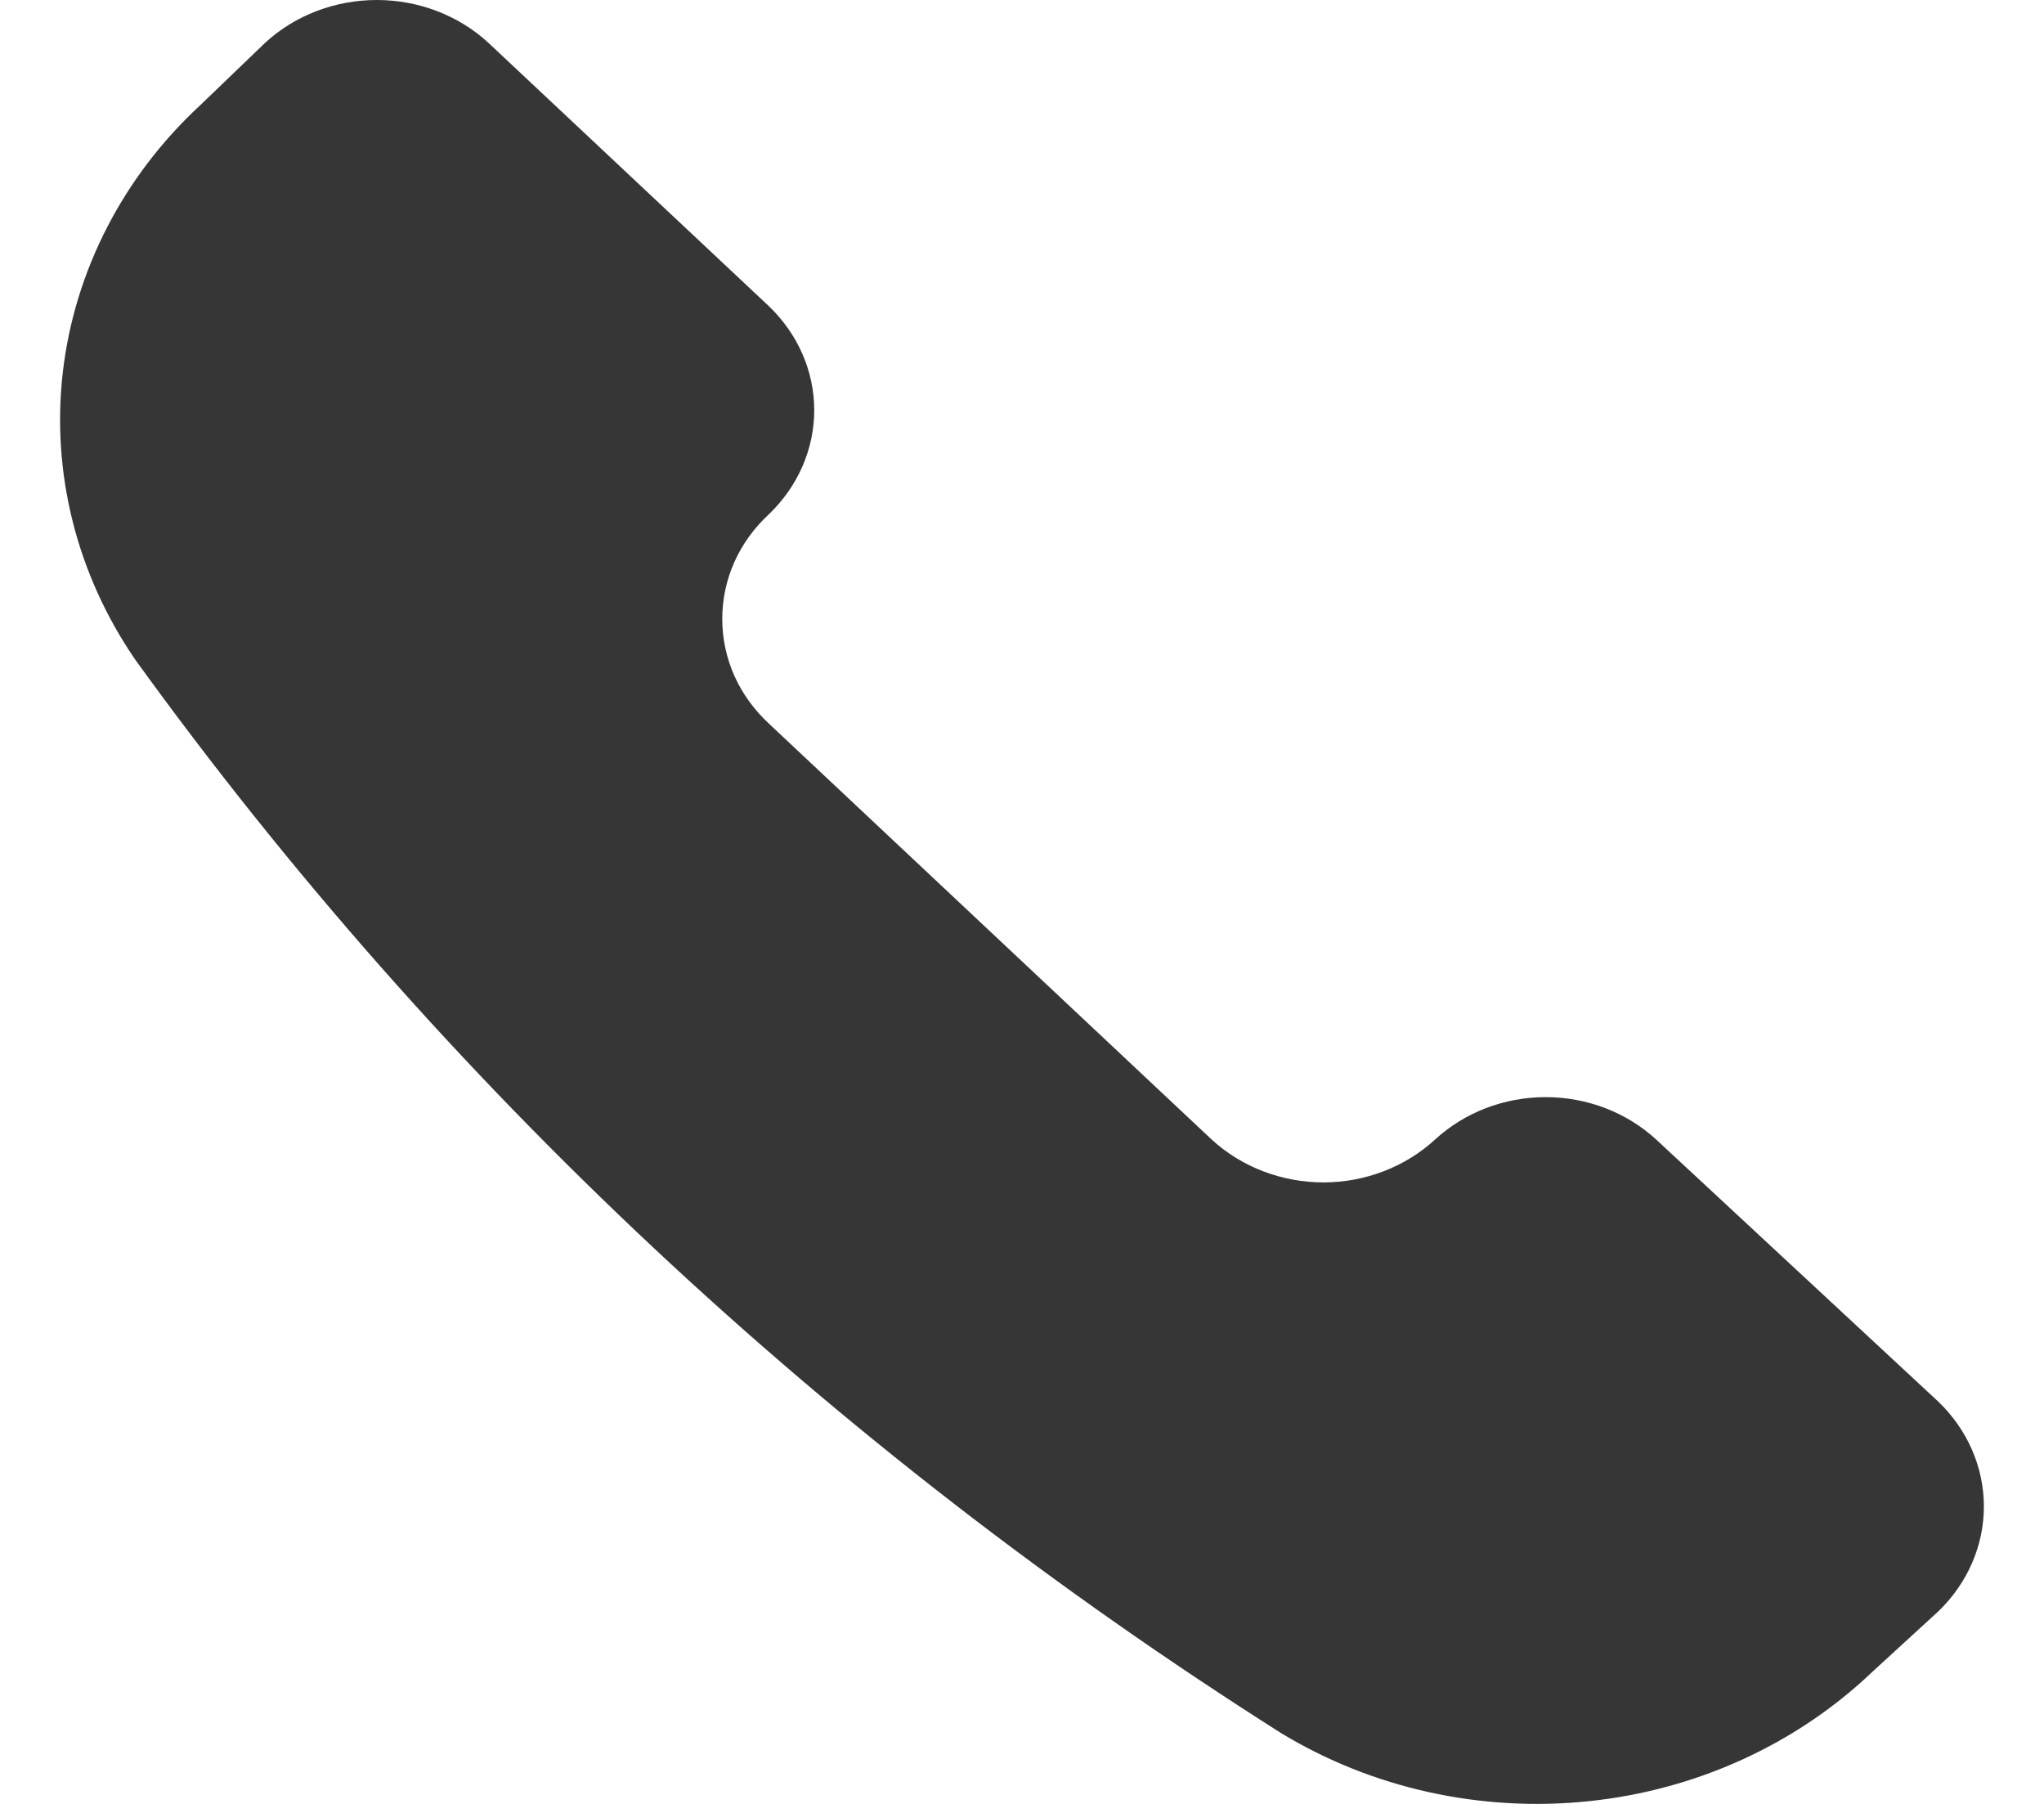 <svg width="17" height="15" viewBox="0 0 17 15" fill="none" xmlns="http://www.w3.org/2000/svg">
<path d="M10.656 14.412C11.413 14.871 12.314 15.07 13.209 14.978C14.104 14.886 14.937 14.507 15.569 13.905L16.122 13.398C16.364 13.165 16.5 12.852 16.5 12.527C16.5 12.201 16.364 11.889 16.122 11.656L13.776 9.477C13.53 9.25 13.2 9.123 12.855 9.123C12.51 9.123 12.18 9.25 11.934 9.477C11.686 9.704 11.353 9.832 11.007 9.832C10.66 9.832 10.327 9.704 10.079 9.477L6.395 6.017C6.272 5.903 6.174 5.768 6.107 5.618C6.041 5.469 6.007 5.309 6.007 5.146C6.007 4.984 6.041 4.824 6.107 4.675C6.174 4.525 6.272 4.39 6.395 4.276C6.636 4.045 6.772 3.734 6.772 3.411C6.772 3.087 6.636 2.777 6.395 2.546L4.061 0.355C3.813 0.127 3.48 0 3.134 0C2.787 0 2.454 0.127 2.206 0.355L1.666 0.874C1.025 1.467 0.622 2.25 0.523 3.09C0.425 3.93 0.638 4.777 1.126 5.487C3.668 9.005 6.903 12.034 10.656 14.412Z" fill="#363636"/>
</svg>
